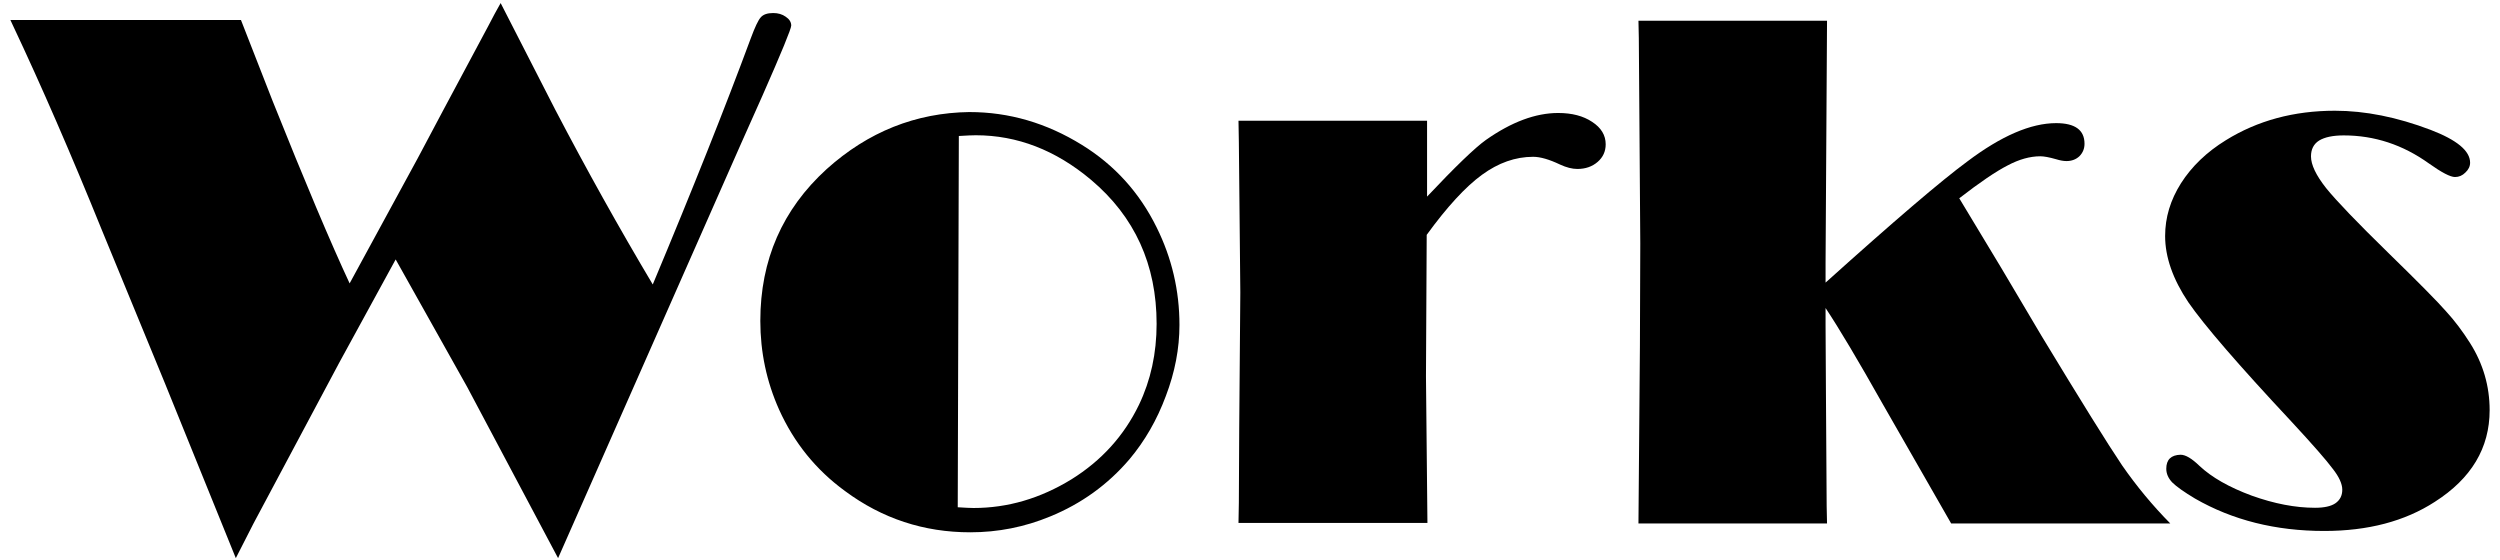 <?xml version="1.0" encoding="UTF-8"?>
<!-- Created with Inkscape (http://www.inkscape.org/) -->
<svg width="116" height="26" version="1.1" viewBox="0 0 116 26" xmlns="http://www.w3.org/2000/svg" xmlns:cc="http://creativecommons.org/ns#" xmlns:dc="http://purl.org/dc/elements/1.1/" xmlns:rdf="http://www.w3.org/1999/02/22-rdf-syntax-ns#">
 <g transform="translate(-34.931 -1027.5)">
  <path d="m65.219 1040.7q2.769-6.614 4.546-11.416 0.291-0.786 0.461-0.974 0.171-0.205 0.581-0.205 0.342 0 0.581 0.171 0.256 0.171 0.256 0.41 0 0.222-1.333 3.247l-0.991 2.222-8.494 19.243-4.221-7.947-3.315-5.913-2.615 4.785-3.982 7.468-0.82 1.607-3.298-8.135-2.905-7.058q-2.153-5.315-4.153-9.553l-0.103-0.222h10.698l1.47 3.76q2.256 5.64 3.572 8.46l3.162-5.811 1.162-2.188 0.786-1.47 1.316-2.461q0.308-0.598 0.581-1.077l2.529 4.939q2.188 4.187 4.529 8.118z"/>
  <path d="m79.917 1032.7q2.752 0 5.212 1.521 2.273 1.401 3.469 3.828 1.06 2.136 1.06 4.529 0 1.641-0.632 3.298-0.615 1.658-1.692 2.939-1.504 1.76-3.674 2.649-1.777 0.735-3.708 0.735-3.23 0-5.811-1.914-2.017-1.47-3.059-3.777-0.872-1.948-0.872-4.119 0-4.238 3.076-7.041 2.888-2.598 6.631-2.649zm-0.496 1.111-0.051 17.226q0.53 0.034 0.735 0.034 2.376 0 4.546-1.333 2.085-1.299 3.127-3.452 0.82-1.709 0.82-3.76 0-4.119-3.042-6.682-2.461-2.068-5.349-2.068-0.239 0-0.786 0.034z"/>
  <path d="m101.13 1038.4-0.034 6.562 0.068 6.802h-8.767l0.017-0.94 0.017-3.486 0.051-6.272-0.068-6.973-0.017-0.991h8.75v3.521q1.965-2.085 2.734-2.632 1.777-1.248 3.35-1.248 0.957 0 1.572 0.41 0.632 0.41 0.632 1.042 0 0.496-0.376 0.82-0.376 0.325-0.94 0.325-0.359 0-0.803-0.205-0.752-0.359-1.248-0.359-1.23 0-2.376 0.837t-2.563 2.786z"/>
  <path d="m125.84 1036.7 1.948 3.23 1.863 3.144q2.752 4.546 3.743 6.016 1.008 1.453 2.239 2.7h-10.168l-3.162-5.52q-1.743-3.093-2.666-4.478v0.786l0.017 3.076 0.034 5.332 0.017 0.803h-8.75l0.068-8.237 0.017-4.751-0.068-9.536-0.017-0.803h8.75l-0.068 11.228v0.923q4.768-4.29 6.58-5.623 2.358-1.777 4.119-1.777 1.316 0 1.316 0.957 0 0.342-0.239 0.581-0.239 0.222-0.598 0.222-0.205 0-0.479-0.085-0.479-0.137-0.735-0.137-0.718 0-1.521 0.427-0.803 0.41-2.239 1.521z"/>
  <path d="m136.11 1048.6q0.342 0 0.872 0.513 0.854 0.803 2.427 1.384 1.572 0.564 2.939 0.564 0.632 0 0.94-0.205 0.325-0.222 0.325-0.632 0-0.41-0.444-0.974-0.427-0.581-1.931-2.205-3.674-3.931-4.768-5.52-1.077-1.606-1.077-3.076 0-1.282 0.735-2.444 0.752-1.179 2.085-2 2.205-1.367 5.059-1.367 2.102 0 4.443 0.889 1.829 0.701 1.829 1.521 0 0.256-0.222 0.461-0.205 0.205-0.479 0.205-0.325 0-1.213-0.632-1.812-1.299-3.948-1.299-0.752 0-1.145 0.239-0.376 0.239-0.376 0.735 0 0.581 0.701 1.47 0.718 0.889 2.888 3.008 2.119 2.068 2.683 2.717 0.581 0.632 1.111 1.47 0.906 1.436 0.906 3.11 0 2.632-2.546 4.255-2.085 1.35-5.127 1.35-3.384 0-5.998-1.504-0.769-0.461-1.06-0.752-0.273-0.29-0.273-0.632 0-0.632 0.666-0.649z"/>
 </g>
</svg>

